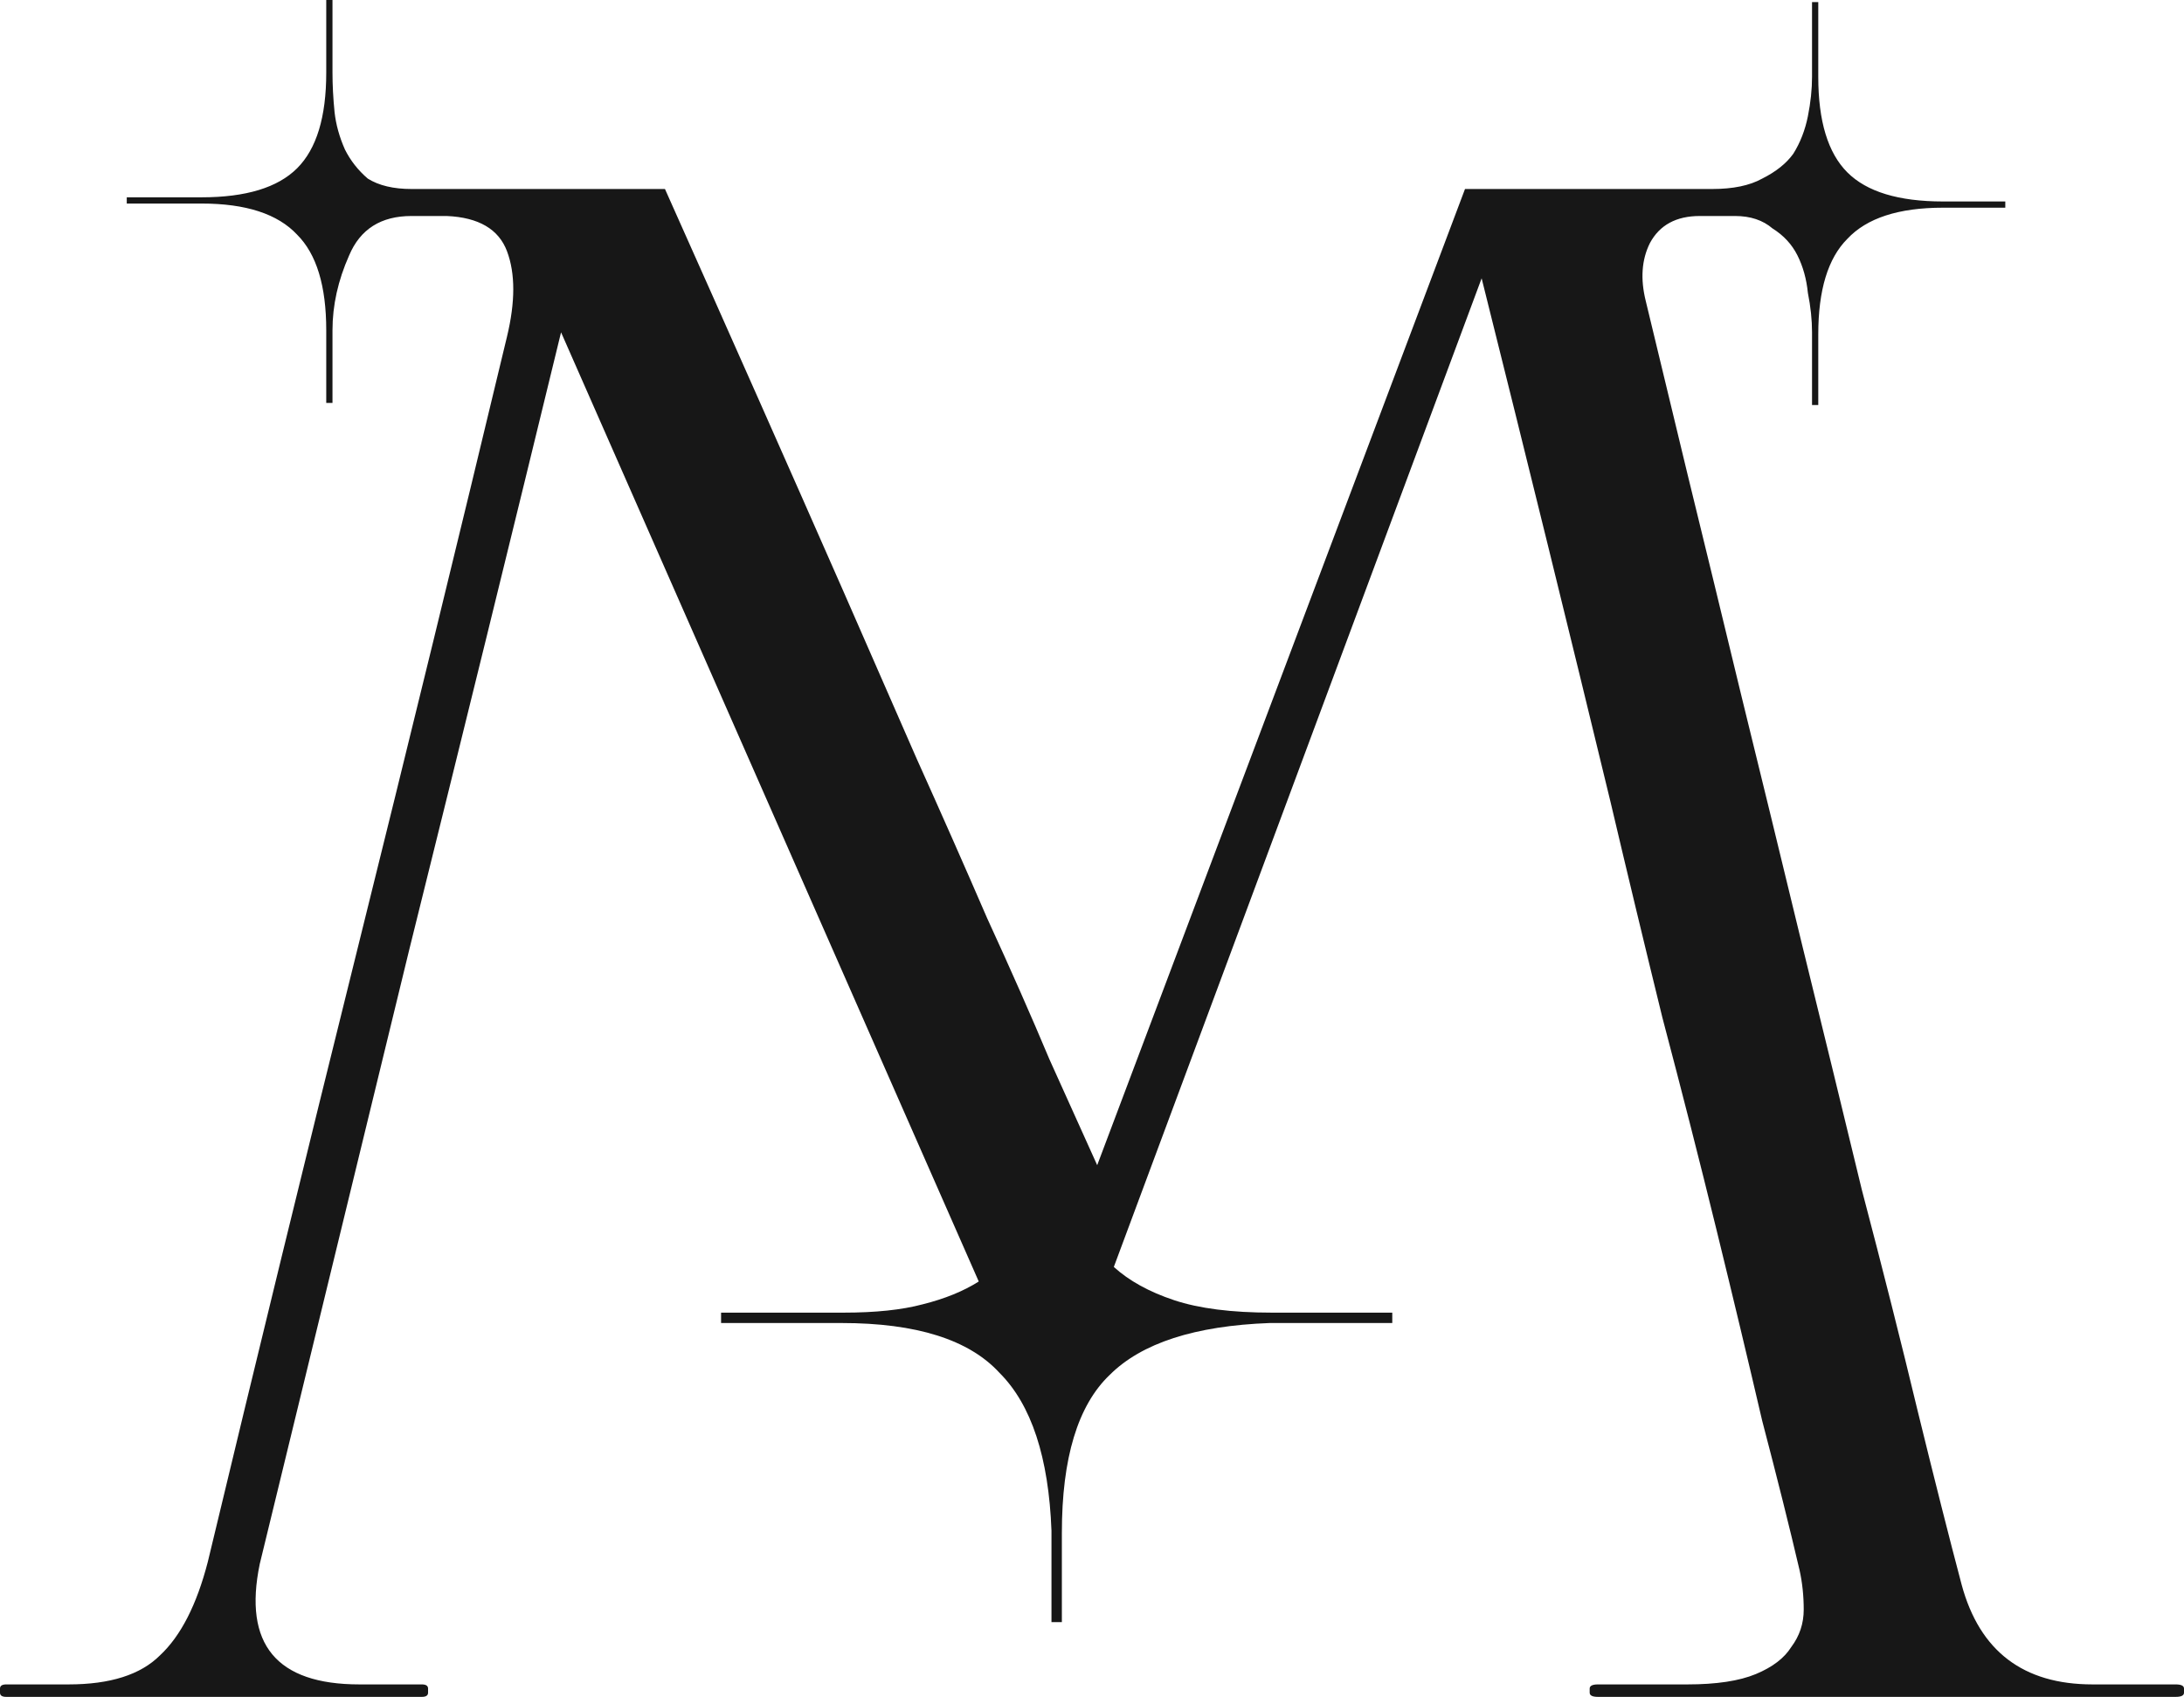 <?xml version="1.0" encoding="UTF-8"?> <svg xmlns="http://www.w3.org/2000/svg" width="350" height="272" viewBox="0 0 350 272" fill="none"><path d="M290.39 64.92V53.268C290.39 51.27 290.168 49.162 289.724 46.943C289.502 44.723 288.947 42.725 288.059 40.95C287.171 39.174 285.839 37.731 284.063 36.622C282.509 35.29 280.511 34.624 278.069 34.624H272.407C268.633 34.624 265.969 36.067 264.415 38.952C263.083 41.616 262.861 44.723 263.749 48.274C265.525 55.599 267.745 64.809 270.409 75.907C273.073 86.782 275.959 98.657 279.068 111.53C282.176 124.181 285.395 137.387 288.725 151.148C292.055 164.687 295.274 177.893 298.383 190.766C301.713 203.417 304.71 215.292 307.374 226.389C310.038 237.265 312.369 246.476 314.367 254.022C317.253 264.676 324.247 270.002 335.347 270.002H348.668C349.556 270.002 350 270.224 350 270.668V271.334C350 271.778 349.556 272 348.668 272H256.089C255.201 272 254.757 271.778 254.757 271.334V270.668C254.757 270.224 255.201 270.002 256.089 270.002H270.409C275.071 270.002 278.735 269.448 281.399 268.338C284.063 267.228 285.95 265.785 287.06 264.01C288.392 262.234 289.058 260.237 289.058 258.017C289.058 255.798 288.836 253.689 288.392 251.692C286.838 245.033 284.84 237.043 282.398 227.721C280.178 218.177 277.736 207.967 275.071 197.092C272.407 186.216 269.521 174.897 266.413 163.133C263.527 151.37 260.752 139.829 258.088 128.509C251.649 101.875 244.767 73.909 237.441 44.612L178.497 203.084C180.939 205.304 184.158 207.08 188.154 208.411C192.15 209.743 197.368 210.409 203.806 210.409H223.121V212.073H203.473C191.484 212.517 182.937 215.292 177.831 220.397C172.724 225.279 170.171 233.714 170.171 245.699V260.015H168.506V245.366C168.062 233.603 165.287 225.168 160.181 220.064C155.297 214.737 146.86 212.073 134.872 212.073H115.557V210.409H135.205C140.311 210.409 144.529 209.965 147.859 209.077C151.411 208.189 154.409 206.969 156.851 205.415L89.914 53.268C82.144 85.229 74.041 118.188 65.604 152.147C57.39 185.883 49.397 218.732 41.627 250.693C38.963 263.566 44.291 270.002 57.612 270.002H67.602C68.268 270.002 68.601 270.224 68.601 270.668V271.334C68.601 271.778 68.268 272 67.602 272H0.999C0.333 272 0 271.778 0 271.334V270.668C0 270.224 0.333 270.002 0.999 270.002H10.989C17.65 270.002 22.534 268.449 25.642 265.341C28.972 262.234 31.526 257.24 33.302 250.36C41.072 217.955 49.064 185.217 57.279 152.147C65.493 119.076 73.486 86.339 81.256 53.934C82.588 48.385 82.588 43.835 81.256 40.284C79.924 36.733 76.705 34.846 71.599 34.624H65.937C61.053 34.624 57.723 36.733 55.947 40.95C54.171 44.945 53.283 48.94 53.283 52.935V64.588H52.283V52.935C52.283 45.833 50.73 40.728 47.621 37.621C44.513 34.291 39.407 32.627 32.303 32.627H20.314V31.628H32.303C39.407 31.628 44.513 30.074 47.621 26.967C50.73 23.86 52.283 18.755 52.283 11.652V0H53.283V11.652C53.283 13.65 53.394 15.758 53.616 17.978C53.838 19.976 54.393 21.973 55.281 23.971C56.169 25.746 57.39 27.3 58.944 28.632C60.72 29.741 63.051 30.296 65.937 30.296H106.565C116.778 53.157 126.324 74.686 135.205 94.884C138.979 103.54 142.864 112.418 146.86 121.518C150.856 130.396 154.631 138.941 158.183 147.153C161.957 155.365 165.287 162.911 168.173 169.792C171.281 176.672 173.834 182.332 175.833 186.771L234.776 30.296H274.405C277.736 30.296 280.4 29.741 282.398 28.632C284.618 27.522 286.283 26.19 287.393 24.637C288.503 22.861 289.28 20.863 289.724 18.644C290.168 16.424 290.39 14.316 290.39 12.318V0.333H291.389V12.318C291.389 19.421 292.943 24.526 296.051 27.633C299.16 30.74 304.266 32.294 311.37 32.294H321.361V33.292H311.37C304.266 33.292 299.16 34.957 296.051 38.286C292.943 41.394 291.389 46.499 291.389 53.601V64.92H290.39Z" fill="#171717"></path></svg> 